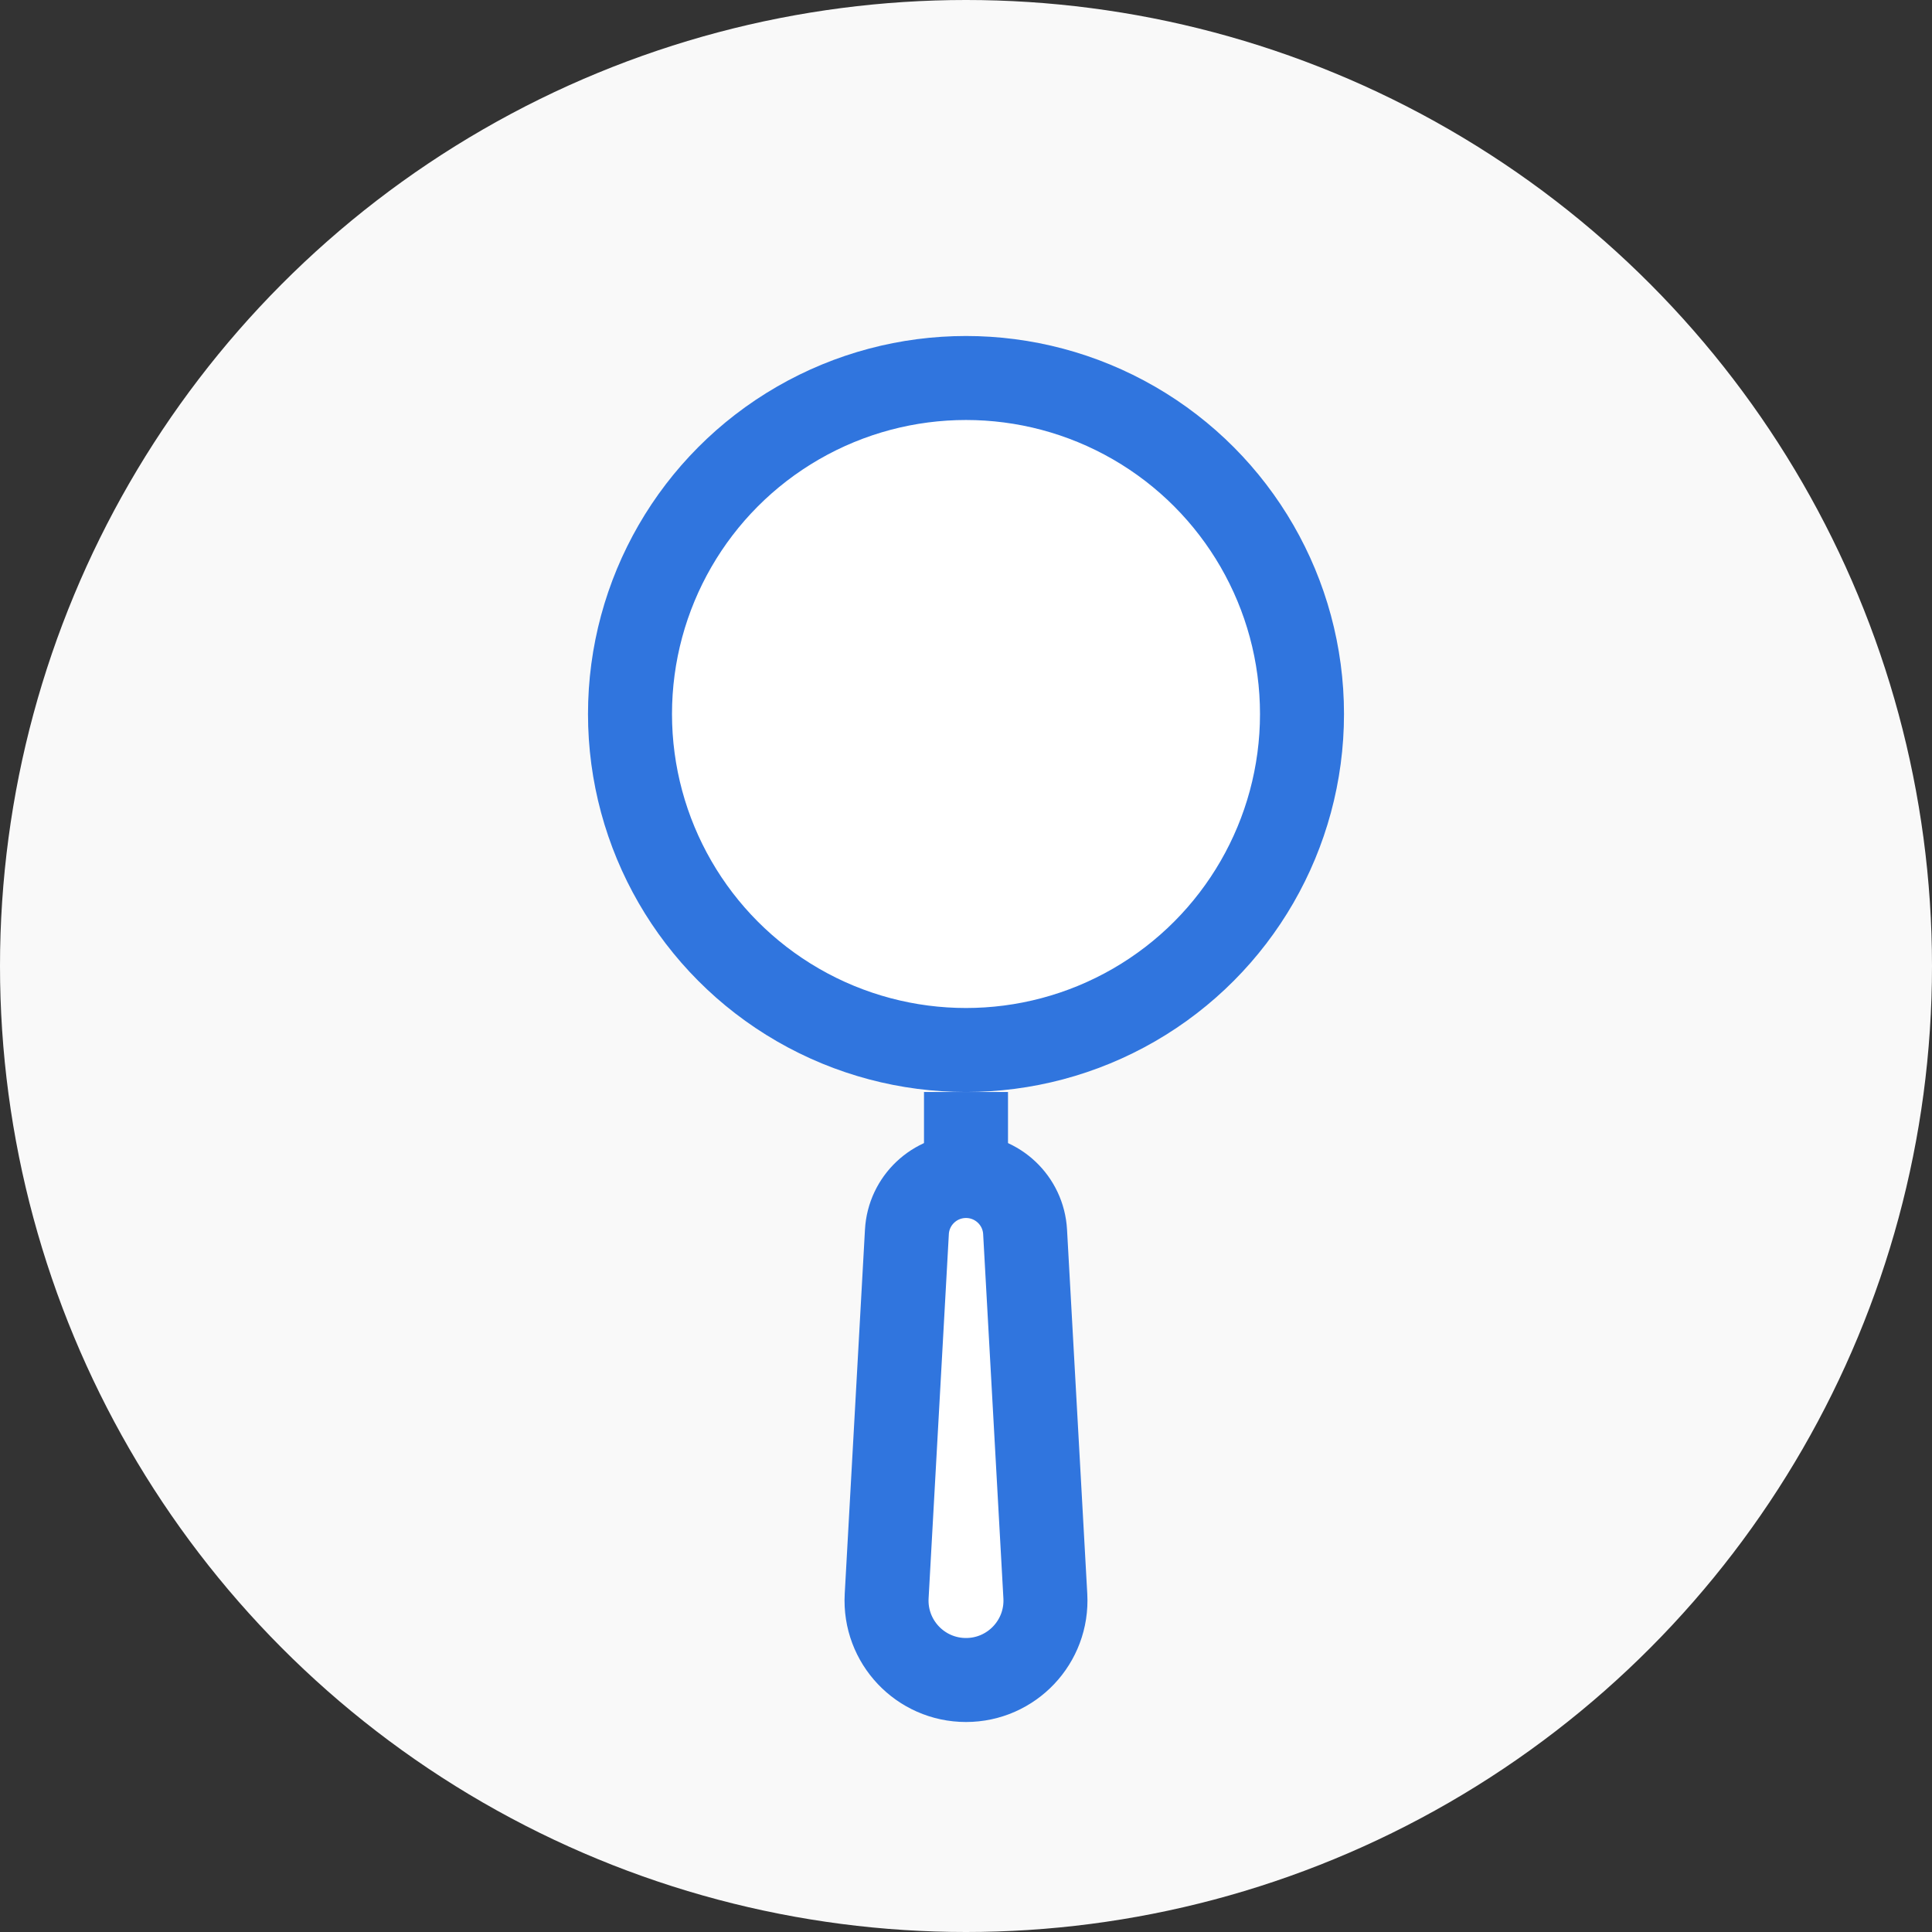 <svg width="46" height="46" viewBox="0 0 46 46" fill="none" xmlns="http://www.w3.org/2000/svg">
<rect x="0" y="0" width="46" height="46" fill="#333333" stroke="none"/>
<circle cx="23" cy="23" r="23" fill="#F9F9F9"/>
<path d="M21.593 29.331C21.634 28.584 22.252 28 23 28C23.748 28 24.366 28.584 24.407 29.331L24.889 38.003C24.949 39.088 24.086 40 23 40C21.914 40 21.051 39.088 21.111 38.003L21.593 29.331Z" fill="white" stroke="#3075DE" stroke-width="2"/>
<circle cx="23" cy="17" r="8" fill="white" stroke="#3075DE" stroke-width="2"/>
<path d="M23 26V28" stroke="#3075DE" stroke-width="2"/>
</svg>
